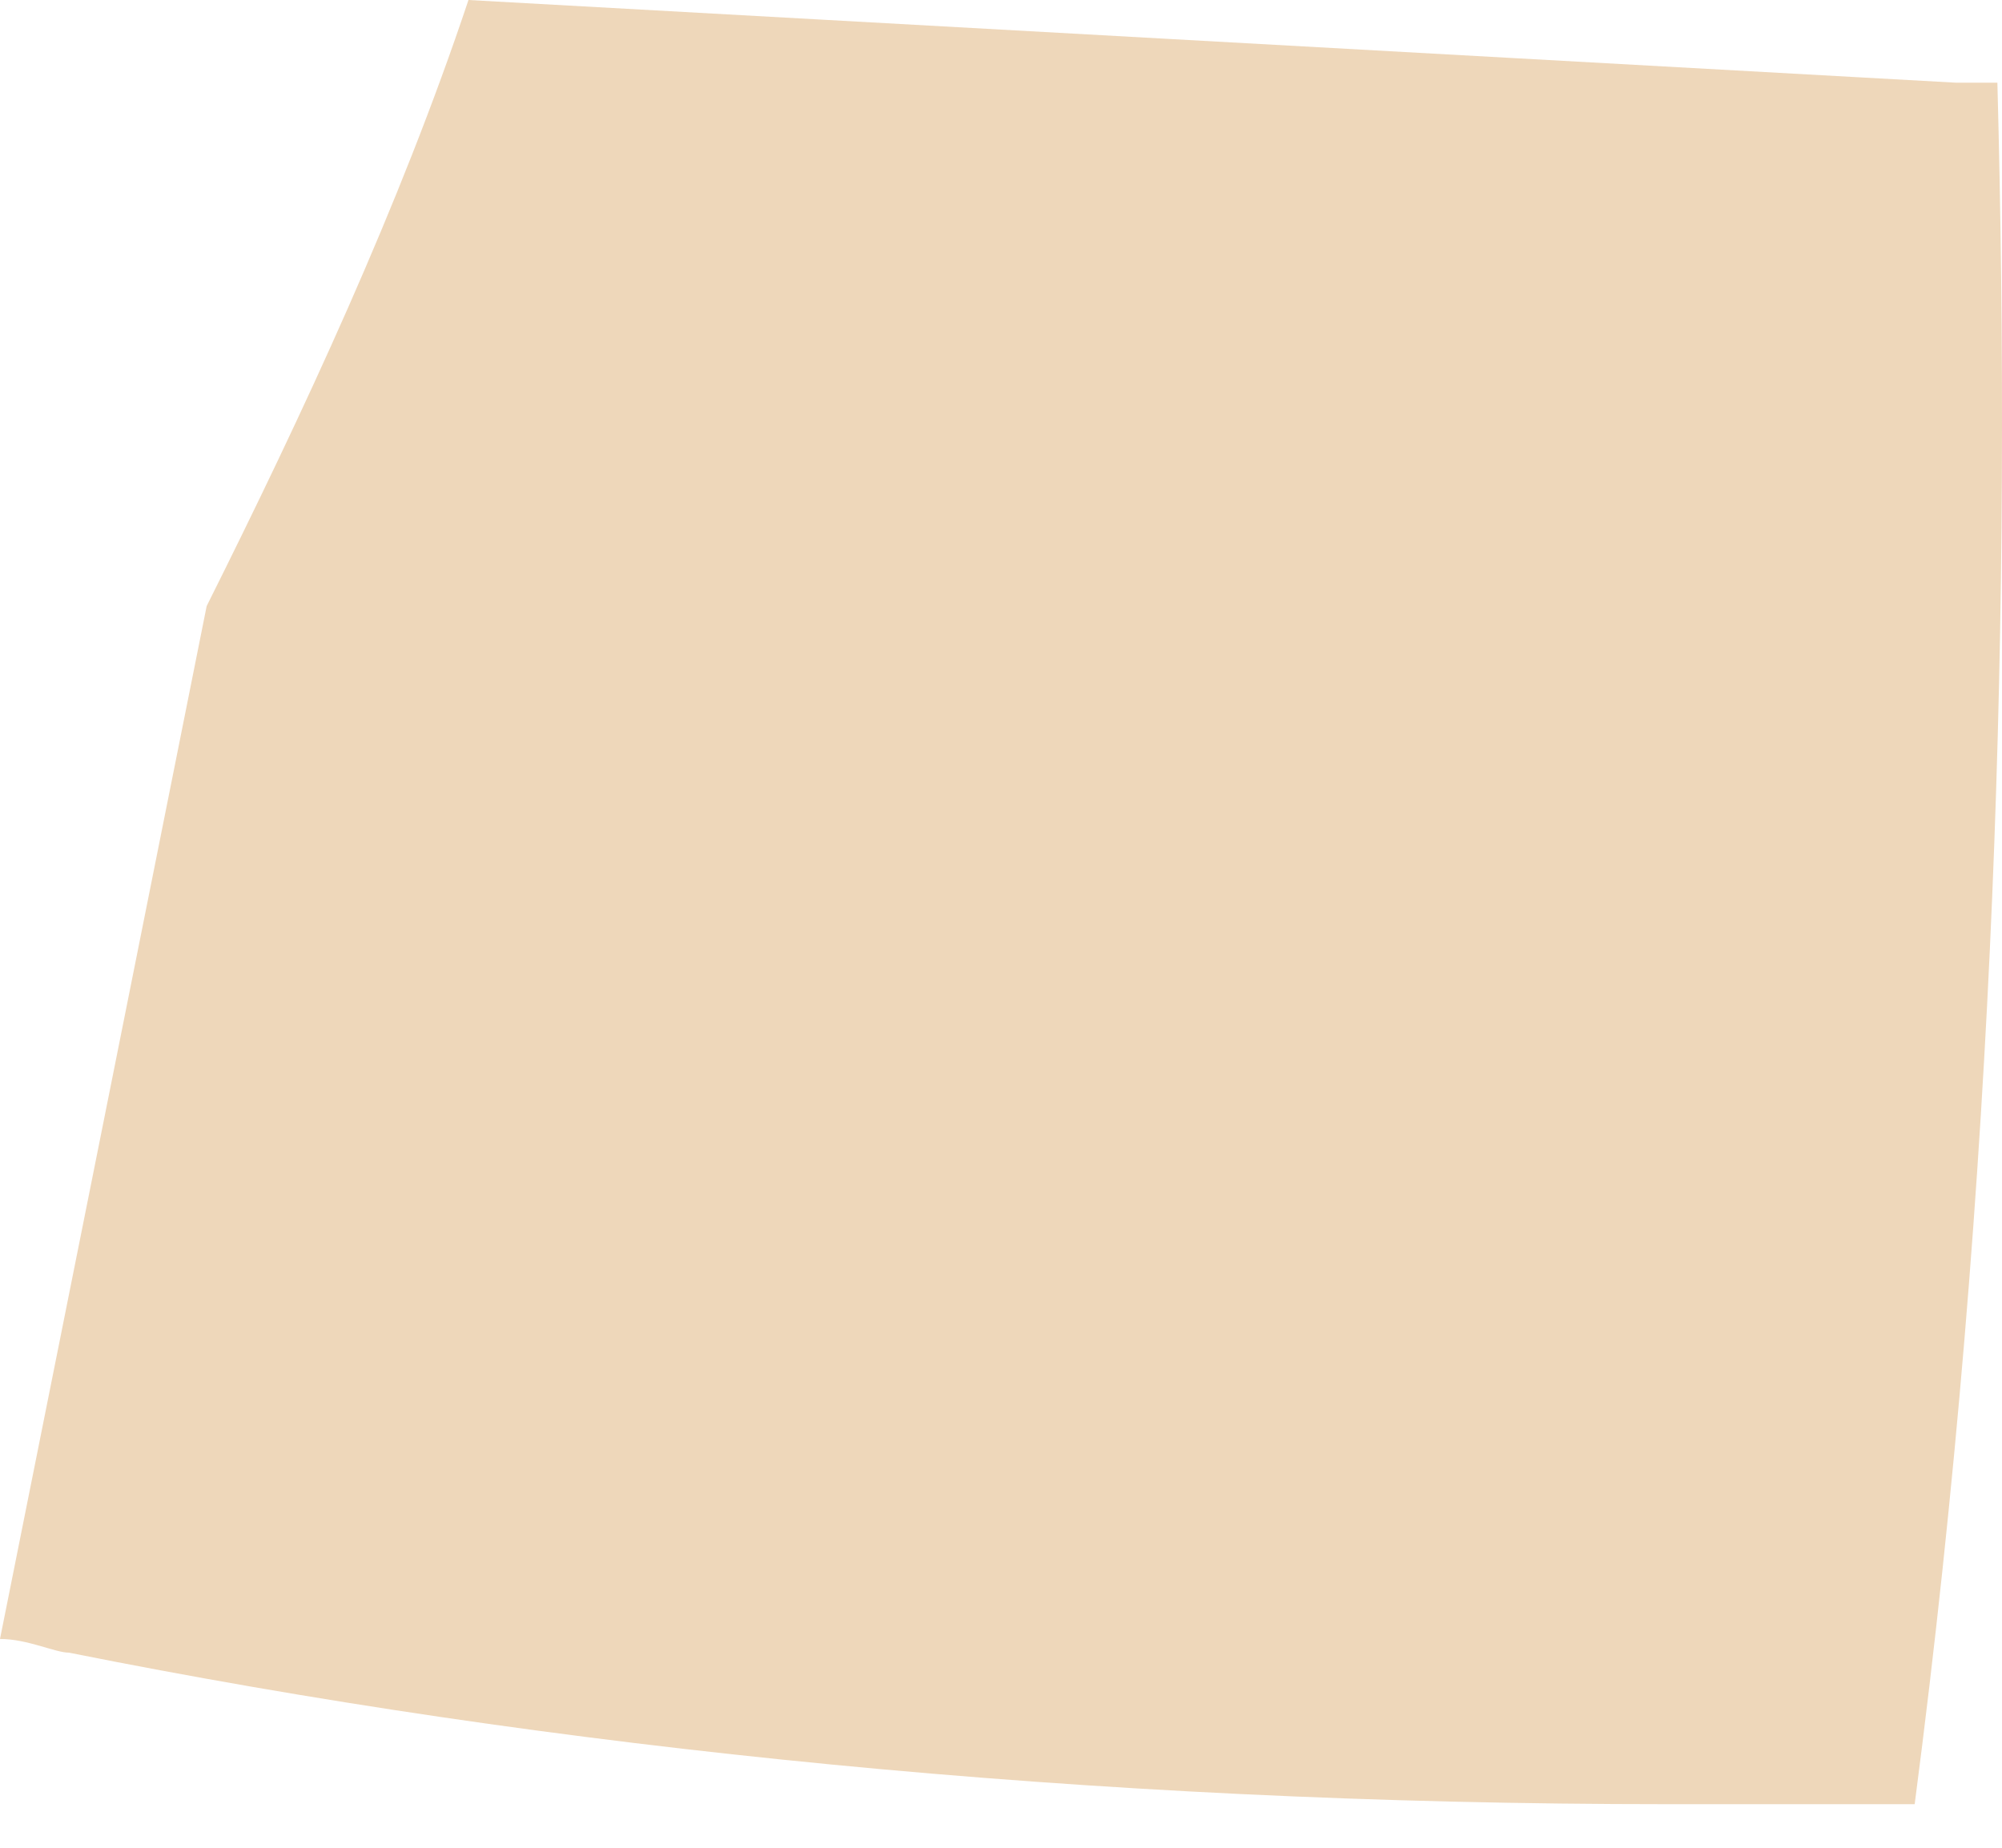 <svg width="13" height="12" viewBox="0 0 13 12" fill="none" xmlns="http://www.w3.org/2000/svg">
<path d="M1.342 3.936C0.895 6.172 0.448 8.408 0 10.644C0.179 10.644 0.358 10.733 0.448 10.733C3.578 11.359 7.067 11.717 10.823 11.717C11.36 11.717 11.896 11.717 12.433 11.717C12.97 7.603 13.059 3.846 12.97 0.537C12.88 0.537 12.791 0.537 12.701 0.537C9.481 0.358 6.262 0.179 3.042 0C2.594 1.342 1.968 2.683 1.342 3.936Z" fill="#EED7BA"/>
</svg>
